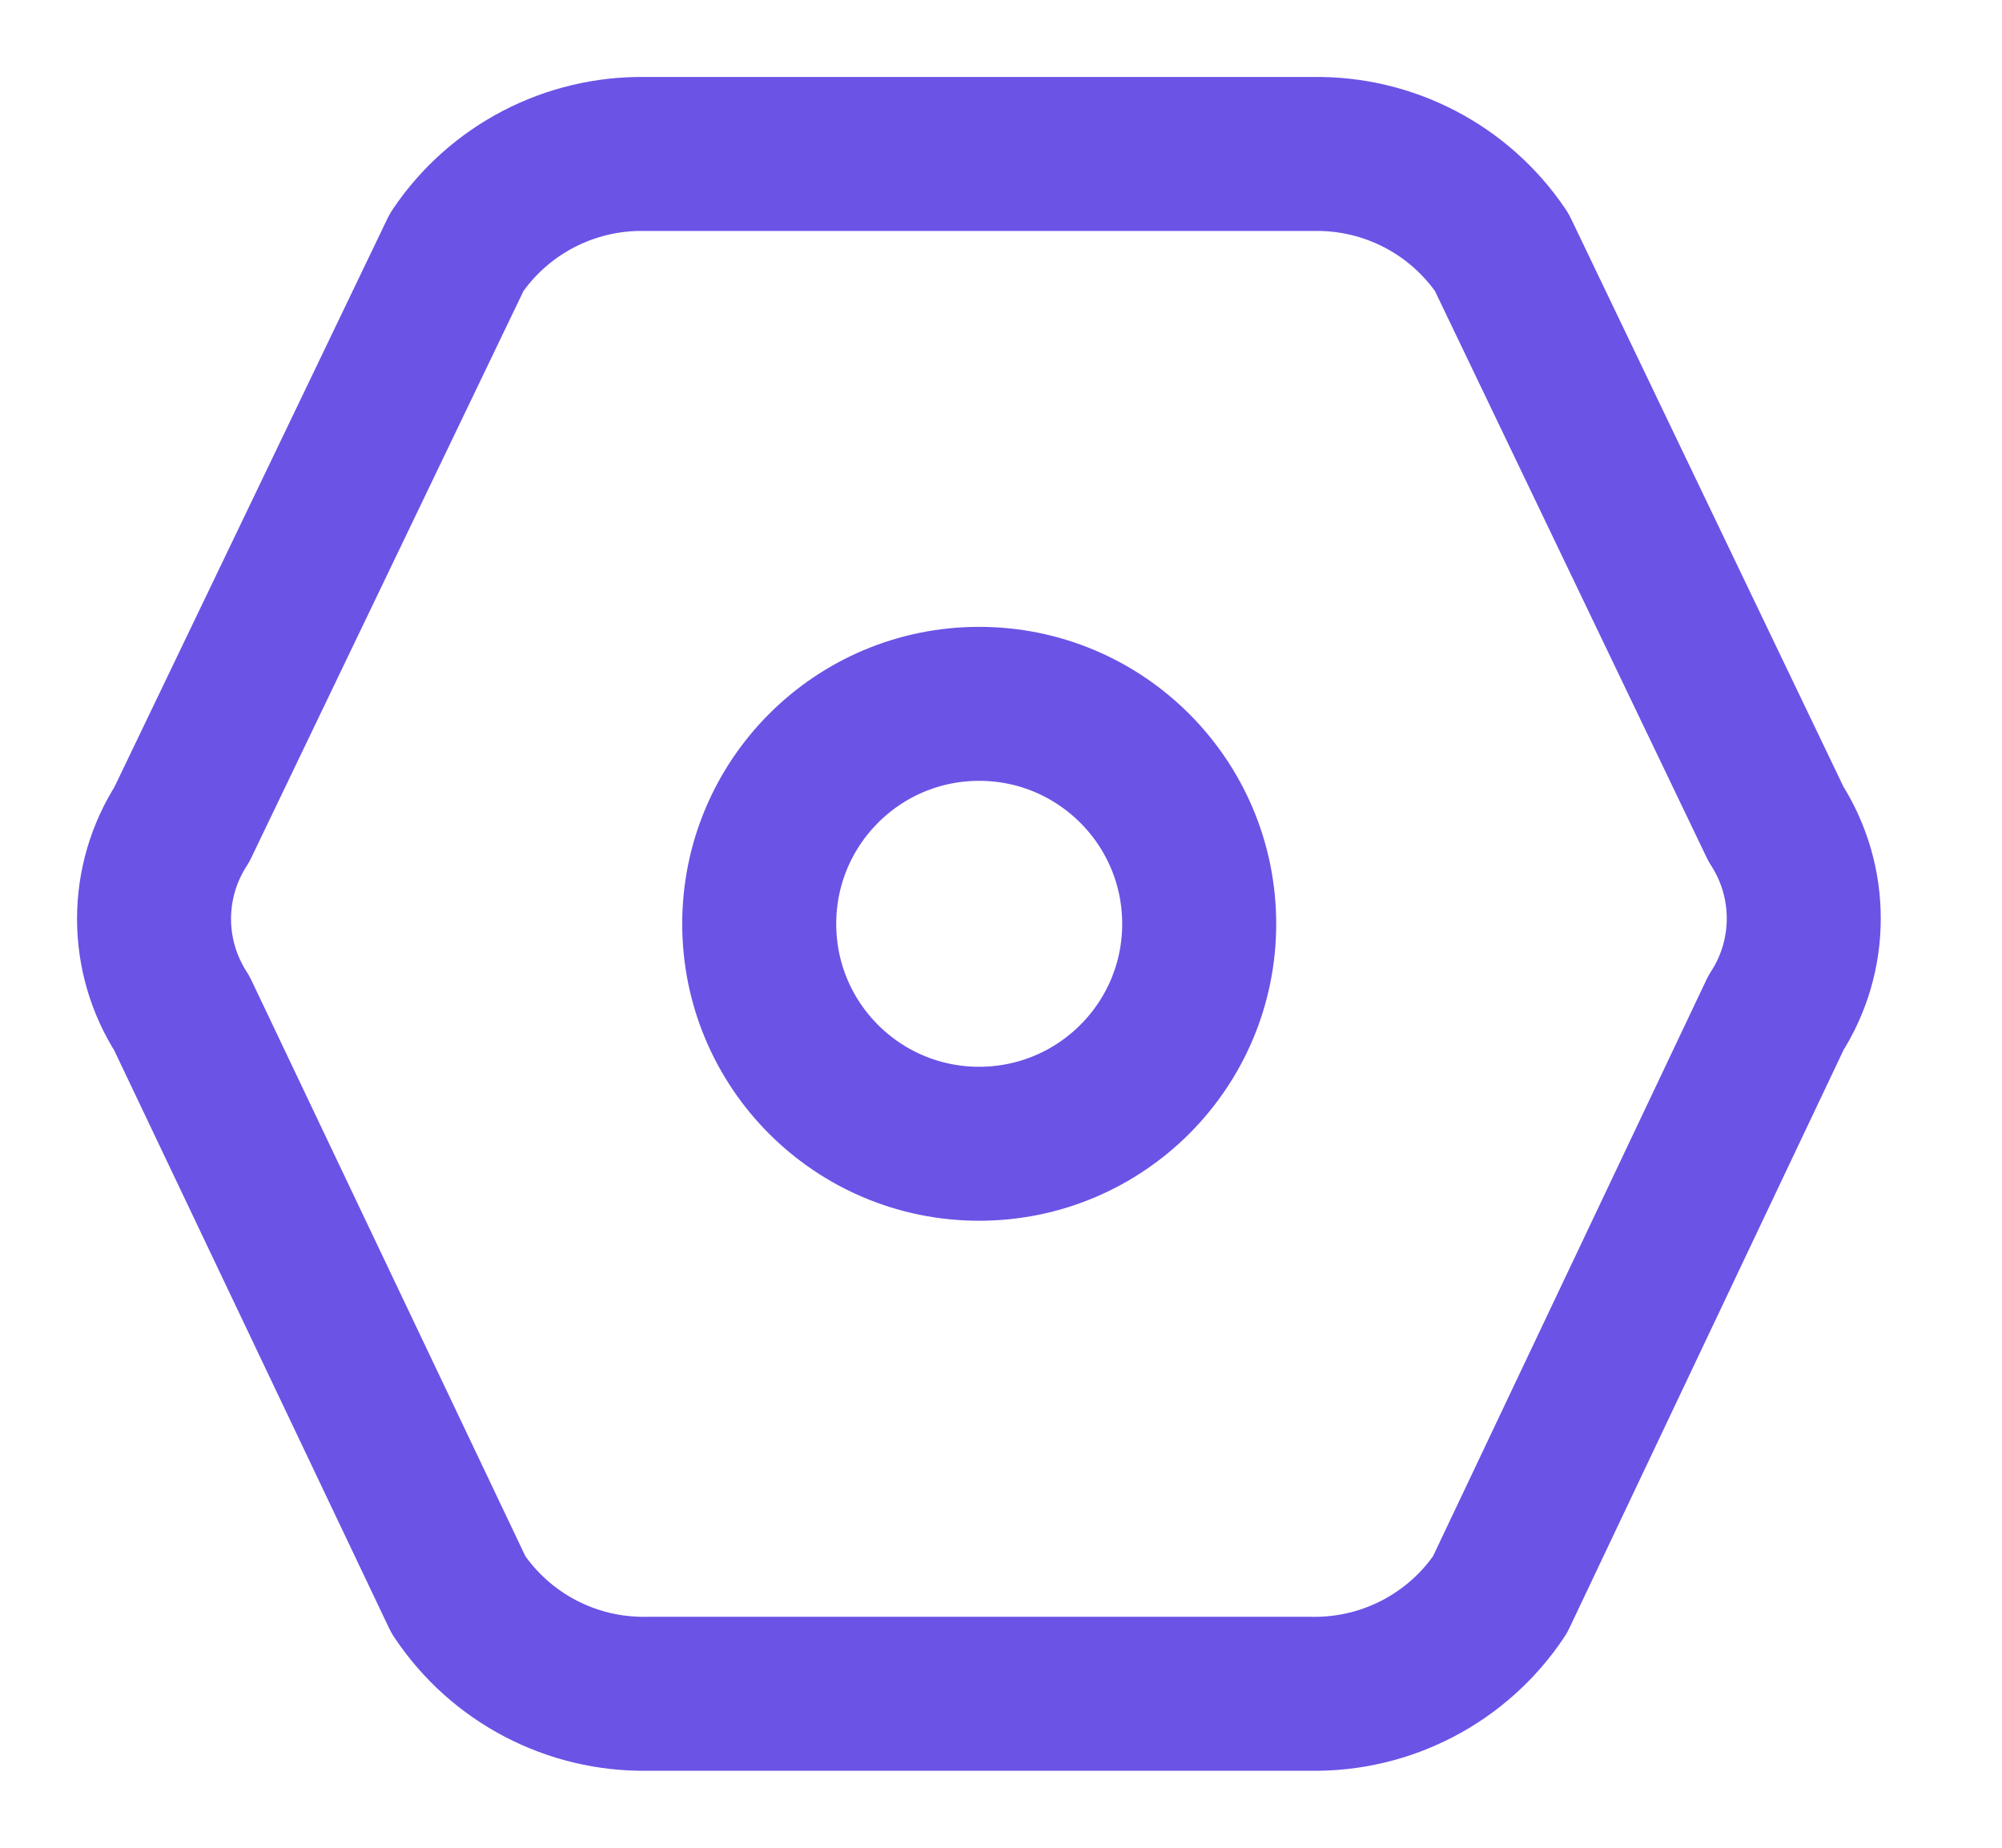 <svg width="13" height="12" viewBox="0 0 13 12" fill="none" xmlns="http://www.w3.org/2000/svg">
<path fill-rule="evenodd" clip-rule="evenodd" d="M7.787 6C7.787 6.789 7.147 7.428 6.358 7.428C5.569 7.428 4.93 6.789 4.93 6C4.93 5.211 5.569 4.571 6.358 4.571C7.147 4.571 7.787 5.211 7.787 6Z" stroke="#6B53E6" stroke-linecap="round" stroke-linejoin="round"/>
<path fill-rule="evenodd" clip-rule="evenodd" d="M2.977 10.357L1.181 6.581C0.94 6.207 0.94 5.728 1.181 5.354L2.966 1.637C3.239 1.232 3.699 0.992 4.188 1H6.358H8.529C9.018 0.992 9.478 1.232 9.751 1.637L11.532 5.351C11.773 5.725 11.773 6.205 11.532 6.578L9.74 10.357C9.467 10.767 9.003 11.009 8.511 11H4.205C3.713 11.009 3.25 10.767 2.977 10.357Z" stroke="#6B53E6" stroke-linecap="round" stroke-linejoin="round"/>
</svg>
